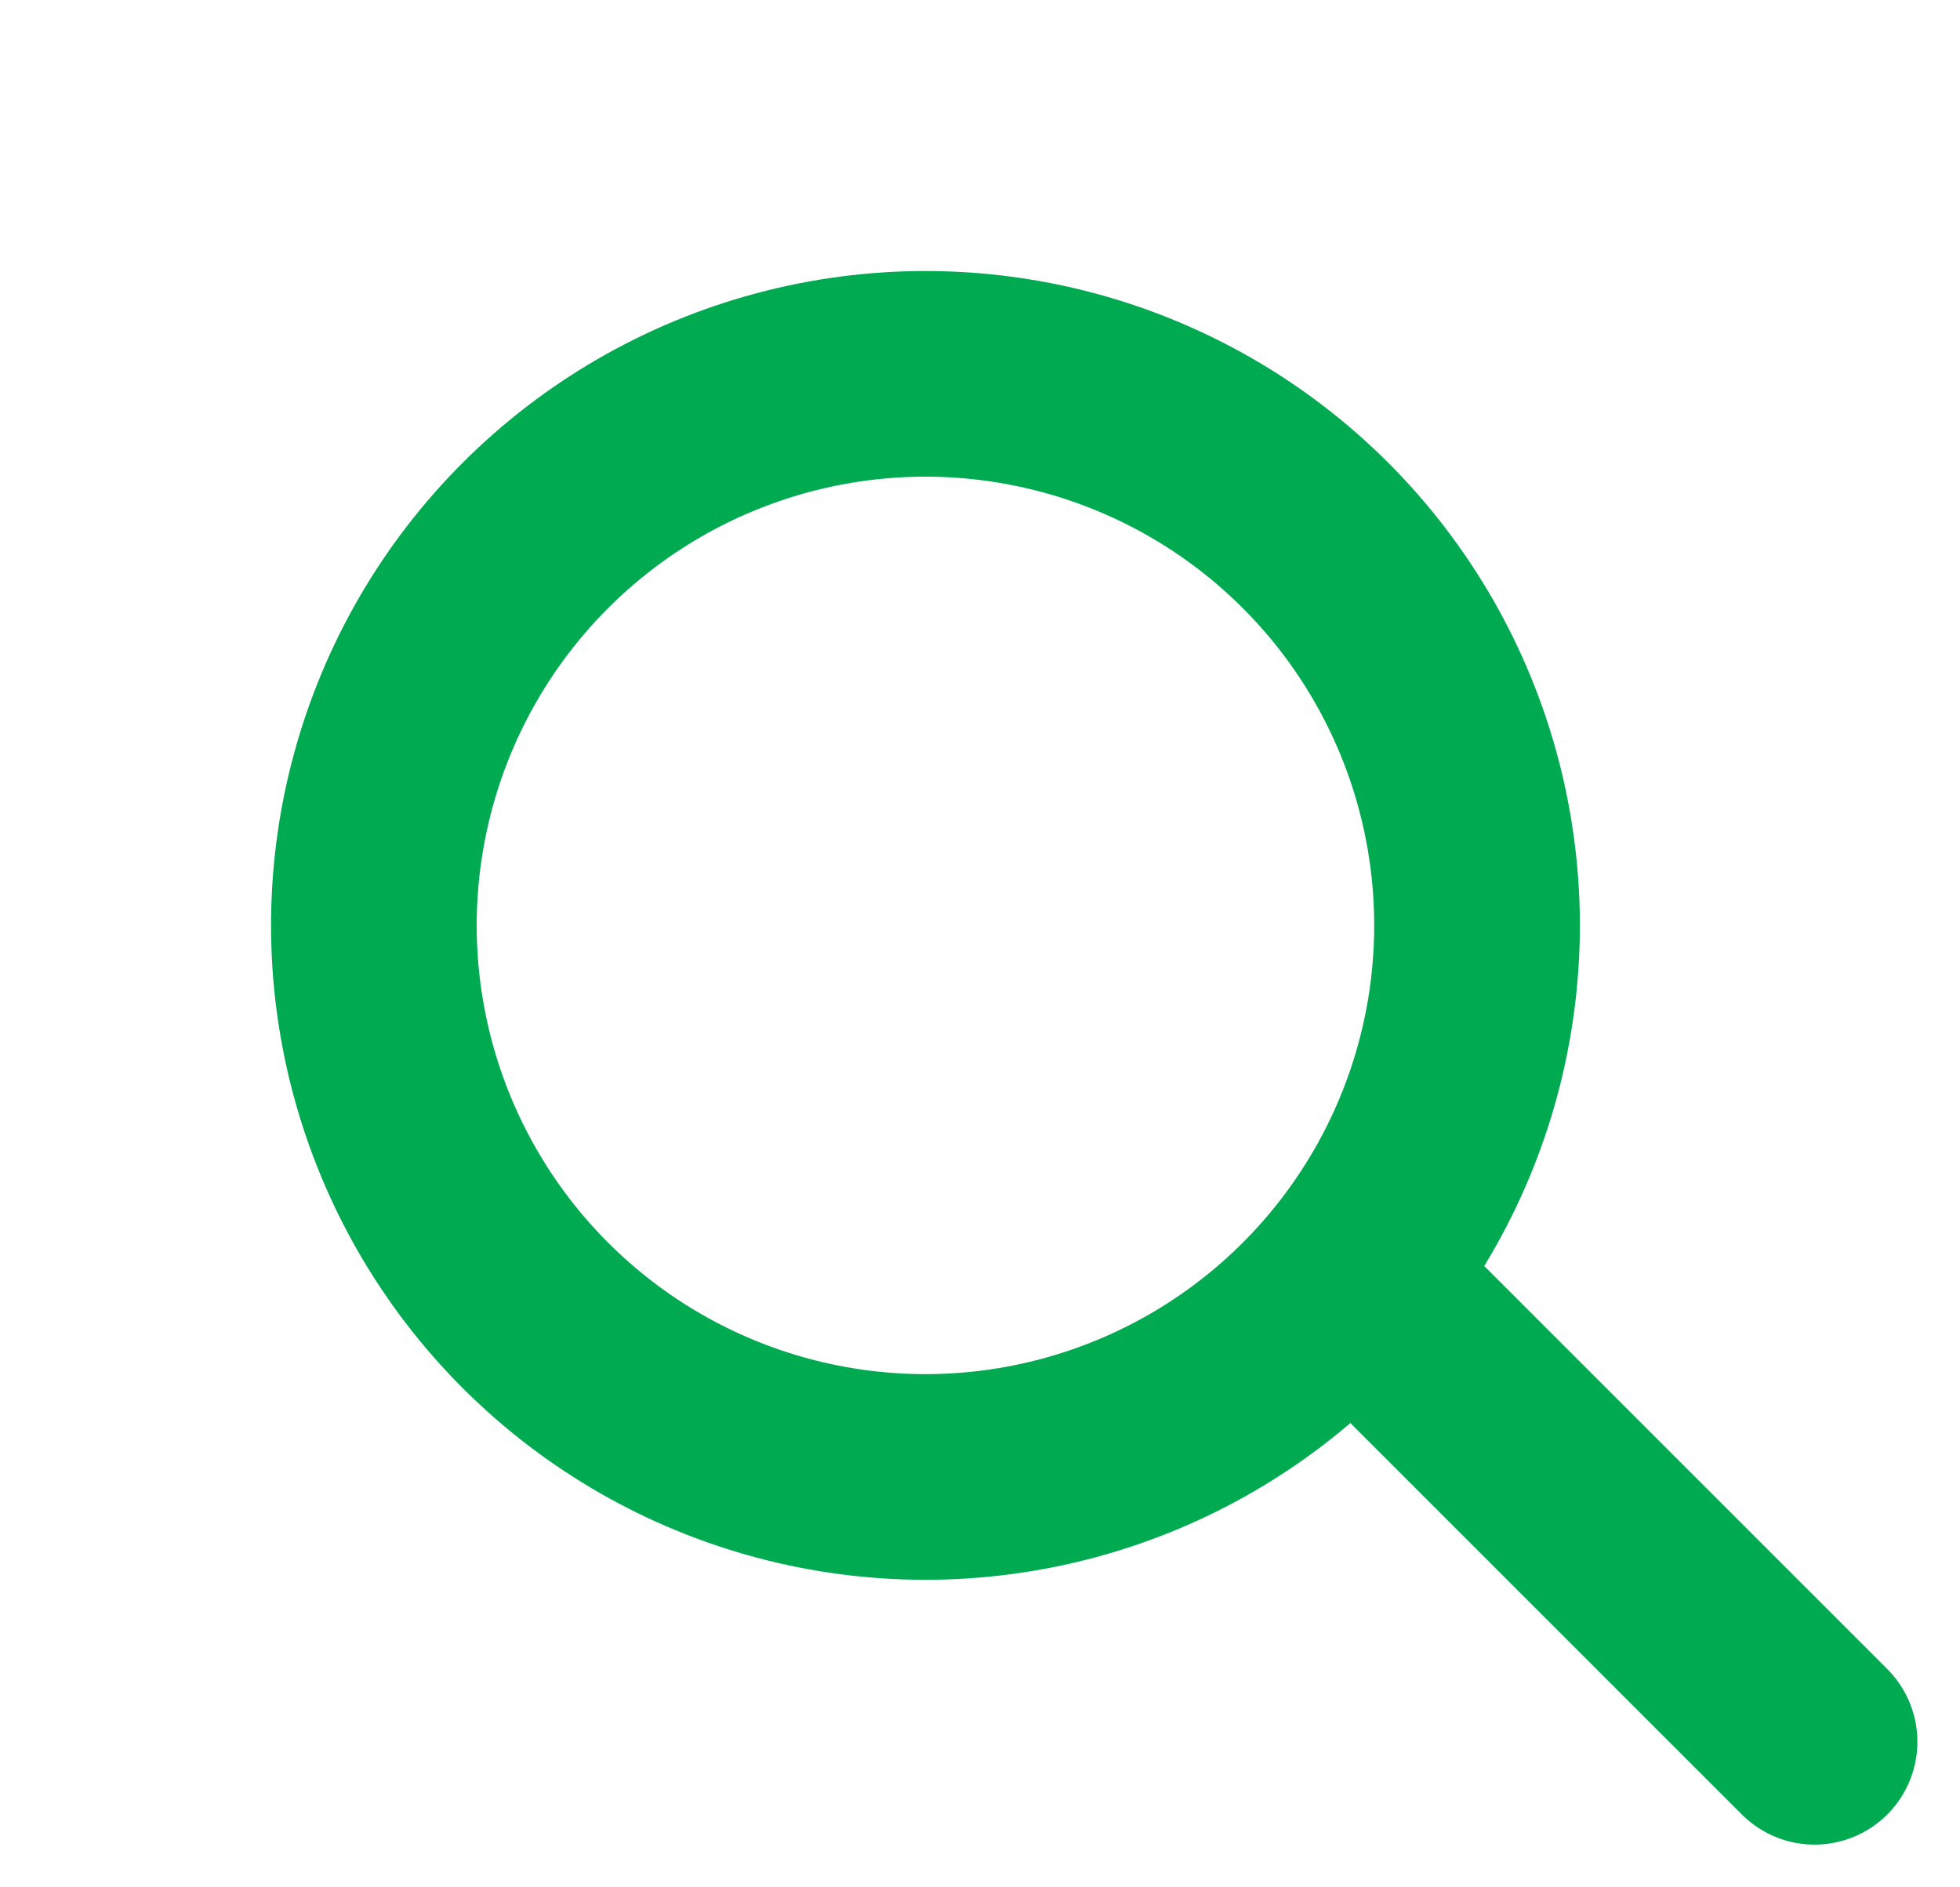 <svg xmlns="http://www.w3.org/2000/svg" width="19.061" height="18.354" viewBox="0 0 19.061 18.354"><defs><style>.a,.b,.d{fill:none;}.a,.b{stroke:#00aa50;stroke-linecap:round;stroke-width:2px;}.a{stroke-linejoin:round;}.c{stroke:none;}</style></defs><g transform="translate(-1515.272 -304.272)"><g class="a" transform="translate(1515.272 313.272) rotate(-45)"><circle class="c" cx="6.364" cy="6.364" r="6.364"/><circle class="d" cx="6.364" cy="6.364" r="5.364"/></g><line class="b" y2="6" transform="translate(1528.676 316.969) rotate(-45)"/></g></svg>